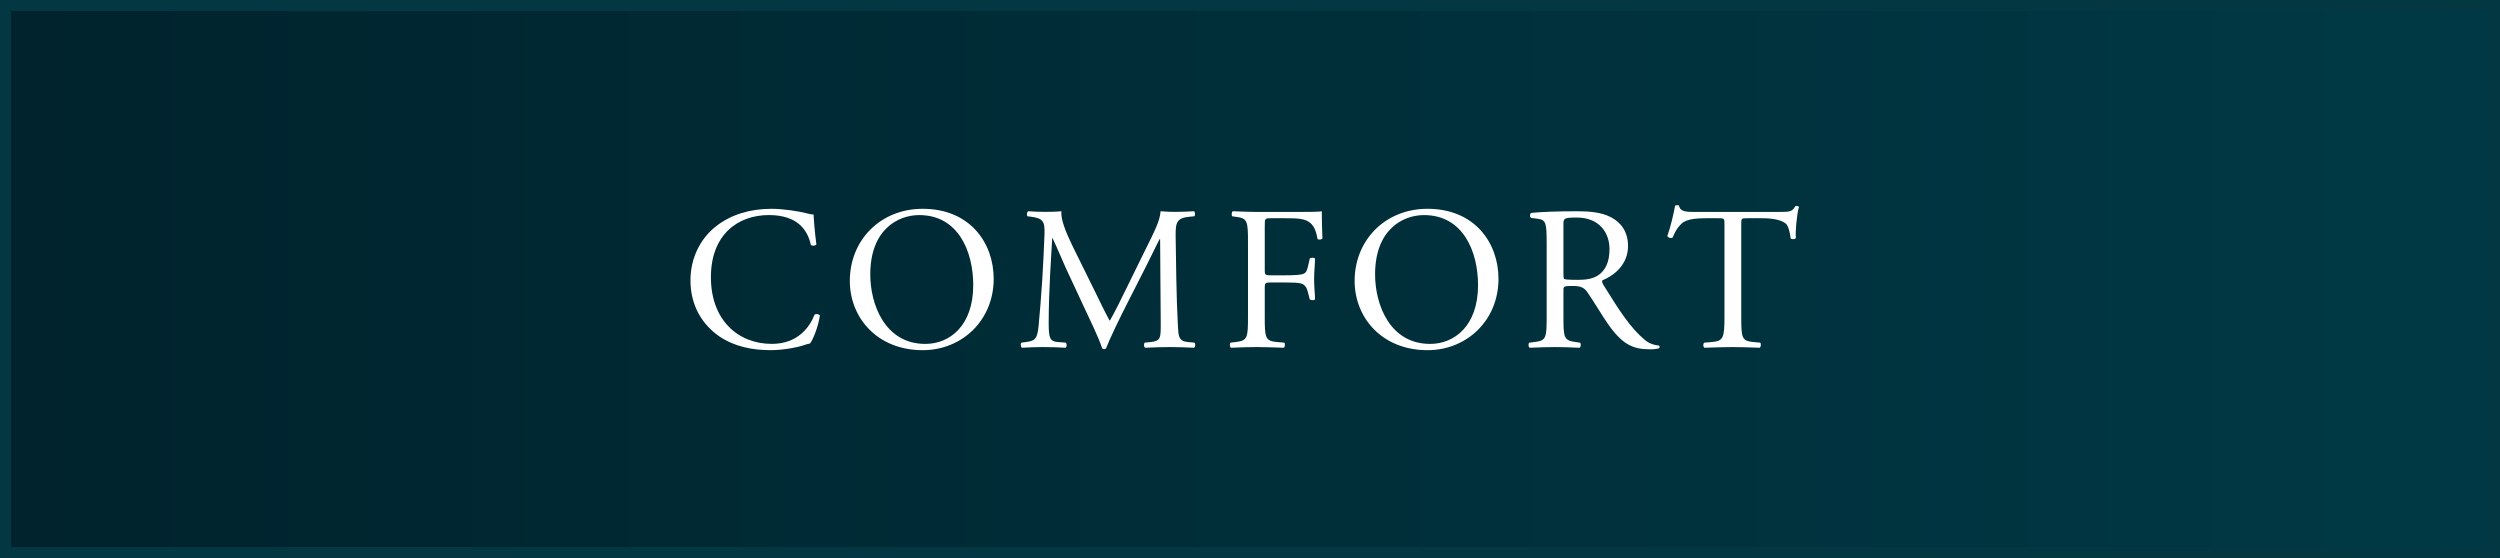 <?xml version="1.0" encoding="UTF-8"?><svg id="b" xmlns="http://www.w3.org/2000/svg" width="228.5" height="51" xmlns:xlink="http://www.w3.org/1999/xlink" viewBox="0 0 228.5 51"><rect x="0" y="0" width="228.5" height="51" fill="#808080" stroke="none"/><defs><style>.e{fill:#fff;}.f{fill:url(#d);stroke:#033843;stroke-miterlimit:10;}</style><linearGradient id="d" x1=".5" y1="25.5" x2="228" y2="25.5" gradientUnits="userSpaceOnUse"><stop offset="0" stop-color="#00232d"/><stop offset="1" stop-color="#003945"/></linearGradient></defs><g id="c"><rect class="f" x=".5" y=".5" width="227.5" height="50"/><path class="e" d="m65.465,20.667c1.366-1.064,3.107-1.583,5.055-1.583,1.011,0,2.434.204,3.313.435.225.056.355.094.523.075.019.43.112,1.609.263,2.75-.094.131-.375.15-.506.043-.28-1.271-1.123-2.729-3.838-2.729-2.863,0-5.298,1.813-5.298,5.681,0,3.925,2.49,6.092,5.561,6.092,2.415,0,3.481-1.57,3.912-2.672.131-.094.412-.056.487.075-.132.972-.618,2.205-.899,2.56-.225.037-.449.112-.655.186-.411.148-1.759.426-2.957.426-1.685,0-3.295-.333-4.661-1.247-1.497-1.028-2.656-2.729-2.656-5.139,0-2.074.935-3.85,2.356-4.953Z"/><path class="e" d="m77.674,25.676c0-3.738,2.806-6.592,6.659-6.592,4.321,0,6.49,3.115,6.49,6.405,0,3.775-2.88,6.517-6.49,6.517-4.153,0-6.659-2.966-6.659-6.33Zm11.28.393c0-3.084-1.366-6.41-4.939-6.41-1.945,0-4.471,1.327-4.471,5.42,0,2.766,1.347,6.354,5.032,6.354,2.245,0,4.378-1.682,4.378-5.364Z"/><path class="e" d="m100.121,26.724c.431.881.842,1.744,1.291,2.569h.038c.505-.881.974-1.856,1.441-2.812l1.76-3.581c.843-1.706,1.386-2.737,1.423-3.591.634.055,1.025.055,1.398.055.467,0,1.085-.019,1.665-.055.112.074.112.386.019.46l-.393.037c-1.18.113-1.328.469-1.31,1.781.037,1.987.056,5.456.205,8.156.056.938.037,1.444.917,1.519l.599.056c.112.112.094.391-.037.466-.768-.037-1.535-.062-2.206-.062-.652,0-1.494.025-2.262.062-.131-.093-.149-.354-.037-.466l.543-.056c.917-.094.917-.394.917-1.594l-.056-7.82h-.038c-.131.206-.842,1.705-1.217,2.435l-1.666,3.278c-.843,1.648-1.685,3.409-2.021,4.271-.038.056-.112.082-.188.082-.037,0-.131-.026-.169-.082-.318-.993-1.217-2.828-1.647-3.746l-1.685-3.615c-.393-.862-.786-1.836-1.198-2.698h-.037c-.074,1.161-.13,2.248-.189,3.339-.056,1.144-.131,2.812-.131,4.406,0,1.387.112,1.688.843,1.744l.712.056c.131.112.112.41-.02.466-.636-.037-1.366-.062-2.077-.062-.598,0-1.271.025-1.906.062-.112-.093-.149-.373-.037-.466l.411-.056c.785-.113,1.046-.225,1.158-1.537.112-1.238.206-2.269.328-4.125.094-1.556.169-3.15.206-4.181.037-1.181-.112-1.462-1.254-1.613l-.3-.037c-.094-.11-.075-.386.075-.46.562.037,1.011.055,1.479.055.425,0,.927,0,1.545-.055-.075.722.393,1.884.973,3.084l2.135,4.331Z"/><path class="e" d="m115.598,24.654c0,.509.057.509.617.509h1.27c.767,0,1.364-.038,1.588-.113.206-.075.355-.169.468-.659l.168-.753c.093-.113.411-.113.485,0,0,.452-.085,1.205-.085,1.899,0,.673.085,1.385.085,1.815-.074.112-.354.112-.485,0l-.188-.73c-.093-.337-.242-.599-.598-.711-.261-.075-.729-.094-1.438-.094h-1.27c-.561,0-.617.019-.617.505v2.601c0,1.965.038,2.246,1.14,2.339l.636.056c.111.074.074.41-.038.466-1.102-.037-1.737-.062-2.485-.062-.823,0-1.459.025-2.339.062-.112-.056-.15-.354-.038-.466l.468-.056c1.086-.131,1.124-.374,1.124-2.339v-6.748c0-1.969-.038-2.231-1.124-2.362l-.299-.038c-.112-.075-.075-.412.037-.469.786.037,1.423.056,2.171.066h3.438c1.195,0,2.28,0,2.524-.066,0,.862.019,1.762.057,2.476-.057.113-.32.169-.451.056-.149-.843-.374-1.536-1.308-1.78-.411-.112-1.027-.112-1.812-.112h-1.14c-.561,0-.561.037-.561.749v3.958Z"/><path class="e" d="m123.813,25.676c0-3.738,2.806-6.592,6.659-6.592,4.321,0,6.49,3.115,6.49,6.405,0,3.775-2.88,6.517-6.49,6.517-4.153,0-6.659-2.966-6.659-6.33Zm11.28.393c0-3.084-1.366-6.41-4.939-6.41-1.945,0-4.471,1.327-4.471,5.42,0,2.766,1.347,6.354,5.032,6.354,2.245,0,4.378-1.682,4.378-5.364Z"/><path class="e" d="m141.364,22.187c0-1.78-.057-2.098-.824-2.192l-.599-.075c-.131-.093-.131-.389.019-.463,1.048-.093,2.339-.148,4.173-.148,1.16,0,2.264.093,3.124.555.894.468,1.545,1.311,1.545,2.623,0,1.78-1.396,2.754-2.33,3.129-.094.112,0,.298.094.447,1.492,2.419,2.479,3.92,3.753,4.989.318.281.786.488,1.292.525.093.037.112.184.019.258-.169.055-.468.092-.824.092-1.591,0-2.543-.463-3.865-2.354-.486-.695-1.254-1.99-1.834-2.835-.28-.413-.58-.601-1.328-.601-.842,0-.88.019-.88.413v2.366c0,1.971.038,2.197,1.123,2.347l.393.056c.112.093.075.41-.037.466-.842-.037-1.479-.062-2.227-.062-.785,0-1.459.025-2.339.062-.112-.056-.15-.336-.038-.466l.468-.056c1.086-.132,1.124-.375,1.124-2.347v-6.728Zm1.533,2.679c0,.337,0,.543.057.618.056.056.337.094,1.291.094.674,0,1.385-.075,1.927-.487.506-.394.937-1.049.937-2.323,0-1.48-.917-2.885-2.994-2.885-1.16,0-1.217.075-1.217.599v4.385Z"/><path class="e" d="m159.151,28.92c0,1.967.037,2.248,1.123,2.342l.6.056c.112.074.075.41-.037.466-1.068-.037-1.705-.062-2.453-.062s-1.403.025-2.602.062c-.112-.056-.149-.373,0-.466l.674-.056c1.067-.094,1.161-.375,1.161-2.342v-8.374c0-.581,0-.6-.562-.6h-1.03c-.805,0-1.834.038-2.303.469-.449.412-.636.824-.842,1.292-.149.113-.412.019-.487-.131.3-.843.581-2.037.712-2.784.056-.038.3-.056.355,0,.112.599.73.58,1.592.58h7.582c1.012,0,1.177-.038,1.453-.524.093-.038.299-.019.336.056-.206.764-.336,2.279-.281,2.841-.073.15-.386.15-.478.037-.057-.468-.188-1.161-.469-1.367-.431-.319-1.143-.469-2.173-.469h-1.329c-.562,0-.543.019-.543.637v8.337Z"/></g></svg>